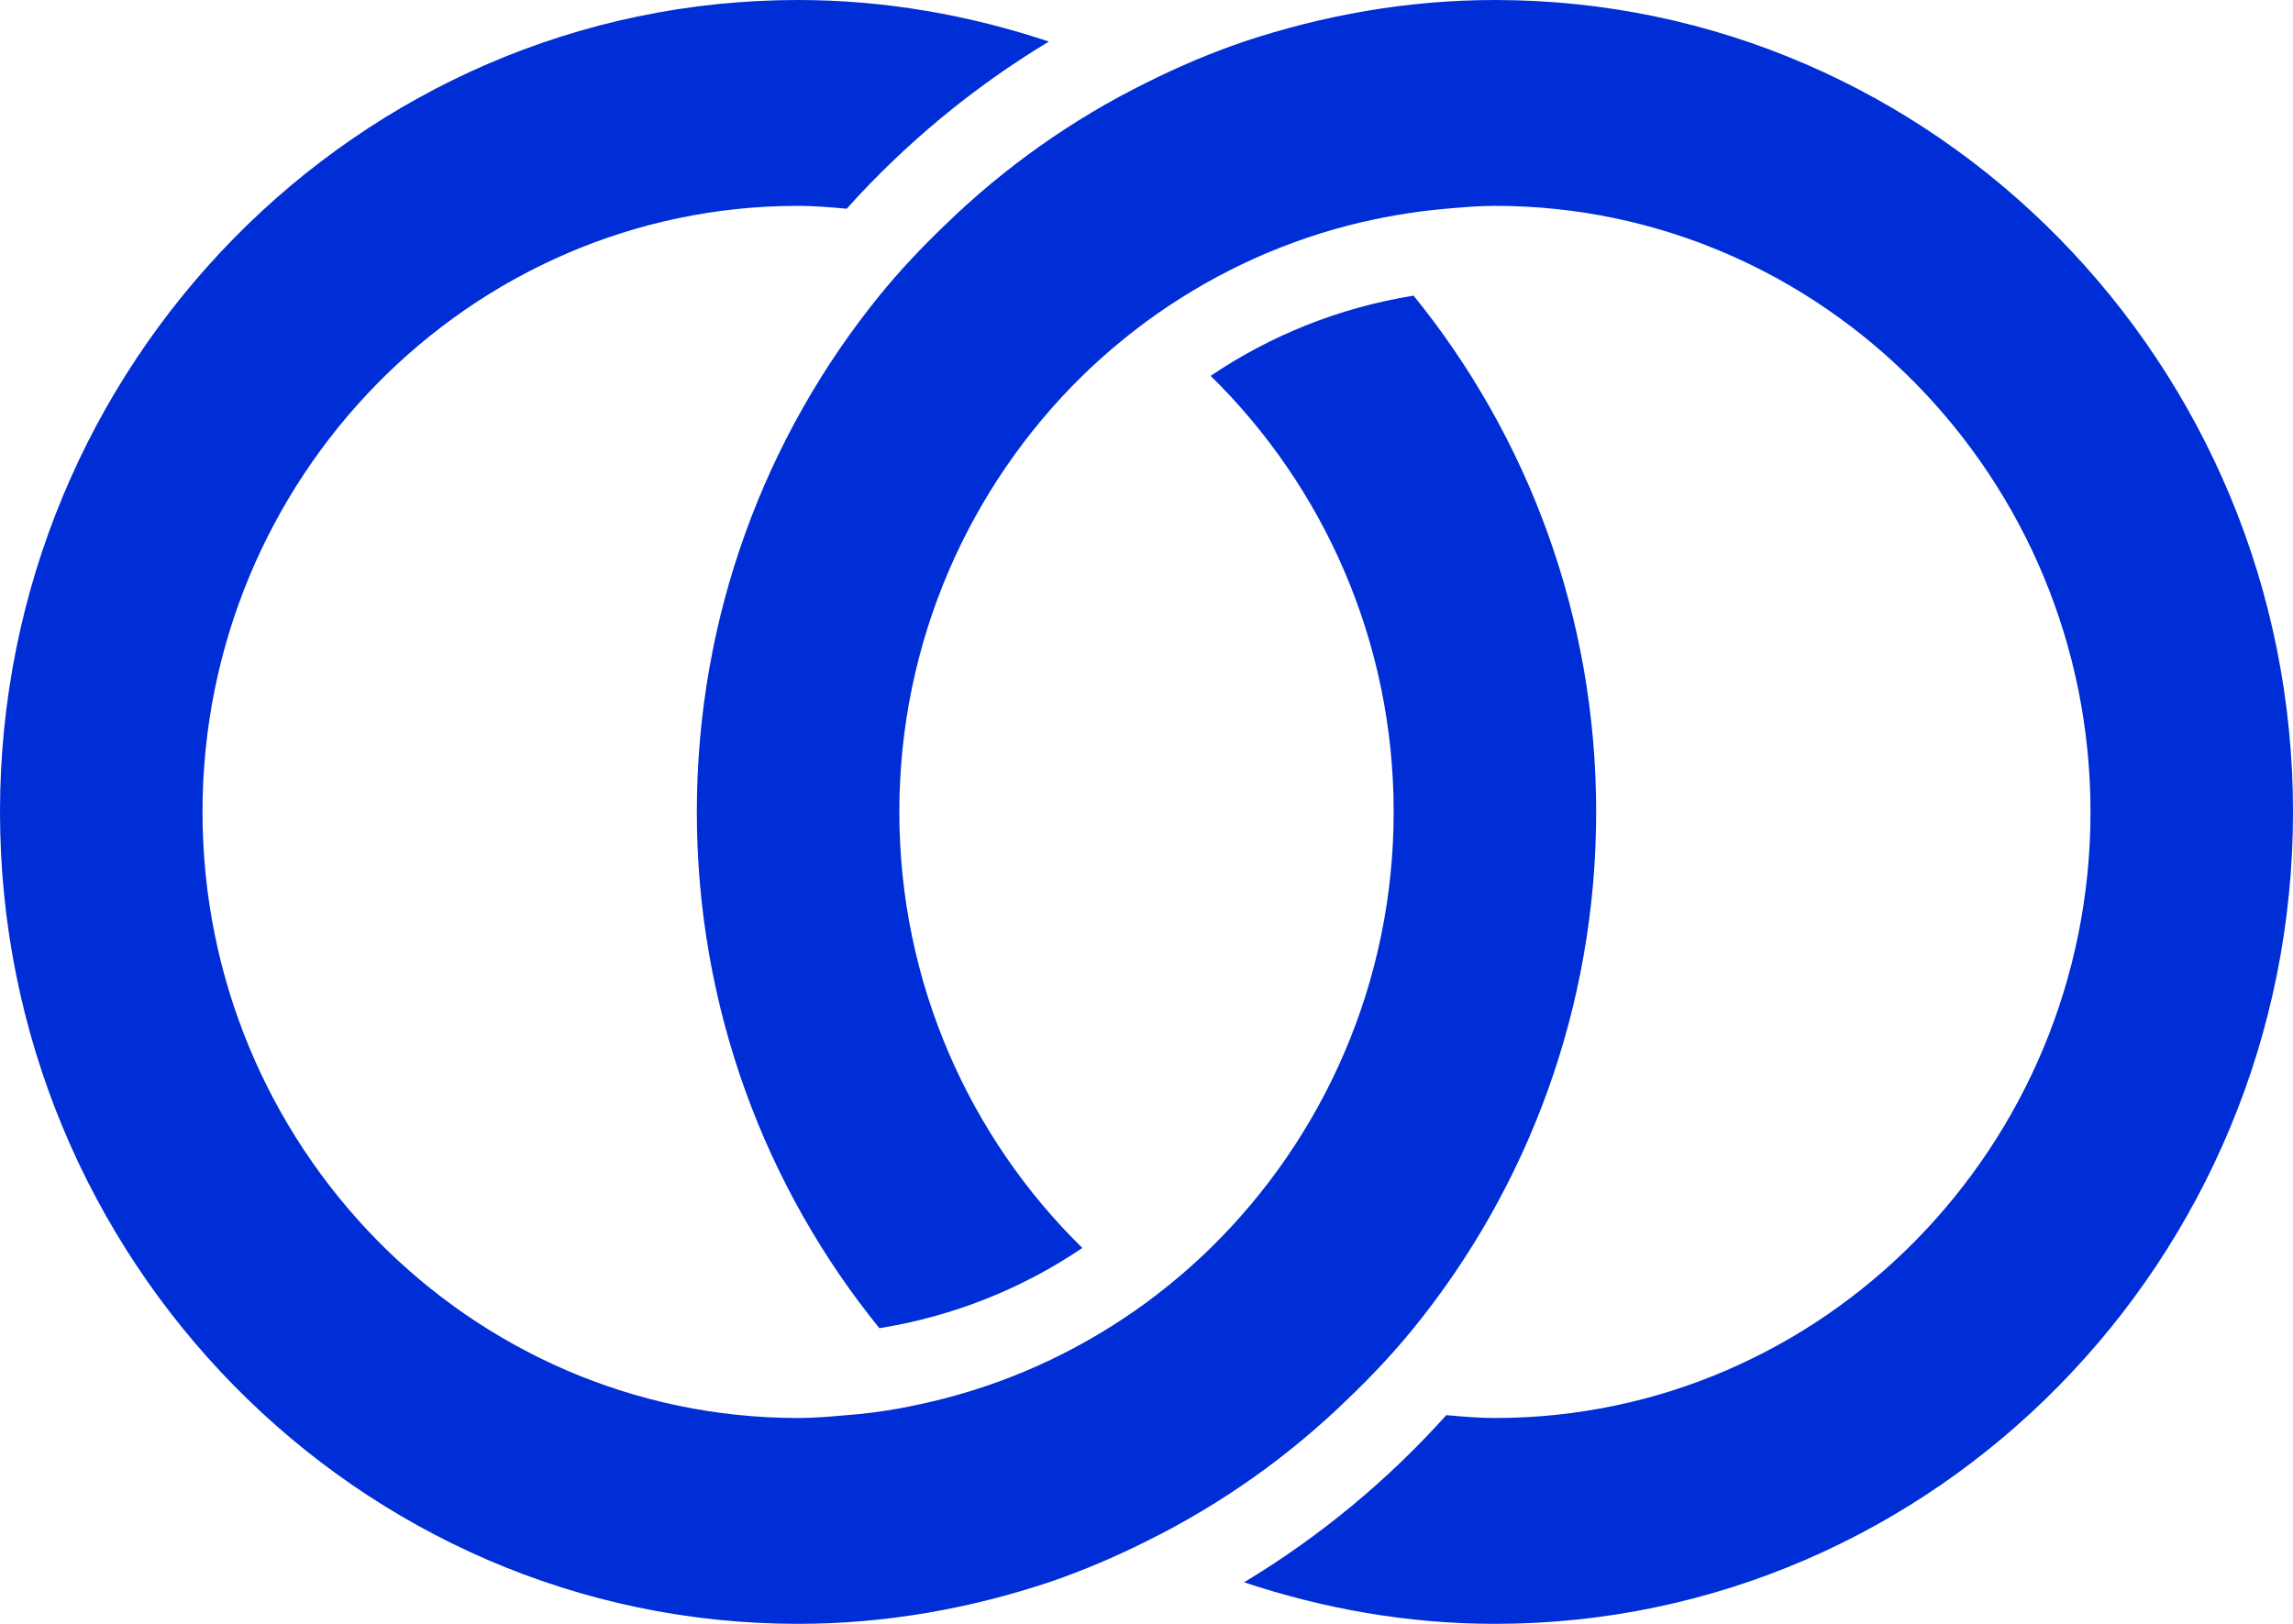 <?xml version="1.0" encoding="UTF-8" standalone="no"?>
<!DOCTYPE svg PUBLIC "-//W3C//DTD SVG 1.1//EN" "http://www.w3.org/Graphics/SVG/1.1/DTD/svg11.dtd">
<svg width="100%" height="100%" viewBox="0 0 48 34" version="1.1" xmlns="http://www.w3.org/2000/svg" xmlns:xlink="http://www.w3.org/1999/xlink" xml:space="preserve" xmlns:serif="http://www.serif.com/" style="fill-rule:evenodd;clip-rule:evenodd;stroke-linejoin:round;stroke-miterlimit:2;">
    <g transform="matrix(1,0,0,1,-33,-1415)">
        <g id="Mobile">
            <g id="What-We-Do-V2">
                <path id="Partnership" d="M62.591,1442.81C64.977,1439.87 66.413,1436.1 66.413,1432C66.413,1427.9 64.977,1424.13 62.591,1421.19C61.041,1421.44 59.599,1422.02 58.343,1422.87C60.699,1425.18 62.174,1428.42 62.174,1432C62.174,1435.58 60.699,1438.82 58.343,1441.13C57.923,1441.54 57.473,1441.92 57,1442.27C55.745,1443.19 54.318,1443.88 52.774,1444.28C52.108,1444.45 51.426,1444.58 50.724,1444.63C50.387,1444.66 50.05,1444.69 49.707,1444.69C42.833,1444.69 37.239,1439 37.239,1432C37.239,1425.01 42.833,1419.31 49.707,1419.31C50.05,1419.31 50.387,1419.34 50.724,1419.37C51.954,1418 53.381,1416.82 54.957,1415.87C53.303,1415.32 51.541,1415 49.707,1415C40.495,1415 33,1422.63 33,1432C33,1441.37 40.495,1449 49.707,1449C51.541,1449 53.303,1448.68 54.957,1448.13C55.662,1447.89 56.34,1447.6 57,1447.27C58.559,1446.5 59.984,1445.49 61.226,1444.28C61.707,1443.82 62.168,1443.33 62.591,1442.81M81,1432C81,1441.37 73.505,1449 64.293,1449C62.458,1449 60.697,1448.68 59.043,1448.13C60.619,1447.18 62.046,1446 63.276,1444.63C63.613,1444.66 63.95,1444.69 64.293,1444.69C71.167,1444.69 76.761,1439 76.761,1432C76.761,1425.01 71.167,1419.31 64.293,1419.31C63.95,1419.31 63.613,1419.34 63.276,1419.37C62.574,1419.43 61.891,1419.55 61.226,1419.72C59.682,1420.12 58.255,1420.81 57,1421.73C56.527,1422.08 56.077,1422.46 55.657,1422.87C53.301,1425.18 51.826,1428.42 51.826,1432C51.826,1435.58 53.301,1438.82 55.657,1441.13C54.401,1441.98 52.959,1442.56 51.409,1442.81C49.023,1439.87 47.587,1436.1 47.587,1432C47.587,1427.9 49.023,1424.13 51.409,1421.19C51.832,1420.67 52.293,1420.18 52.774,1419.72C54.016,1418.51 55.441,1417.5 57,1416.73C57.66,1416.4 58.338,1416.11 59.043,1415.87C60.697,1415.32 62.458,1415 64.293,1415C73.505,1415 81,1422.63 81,1432" style="fill:rgb(0,46,214);"/>
            </g>
        </g>
    </g>
</svg>
